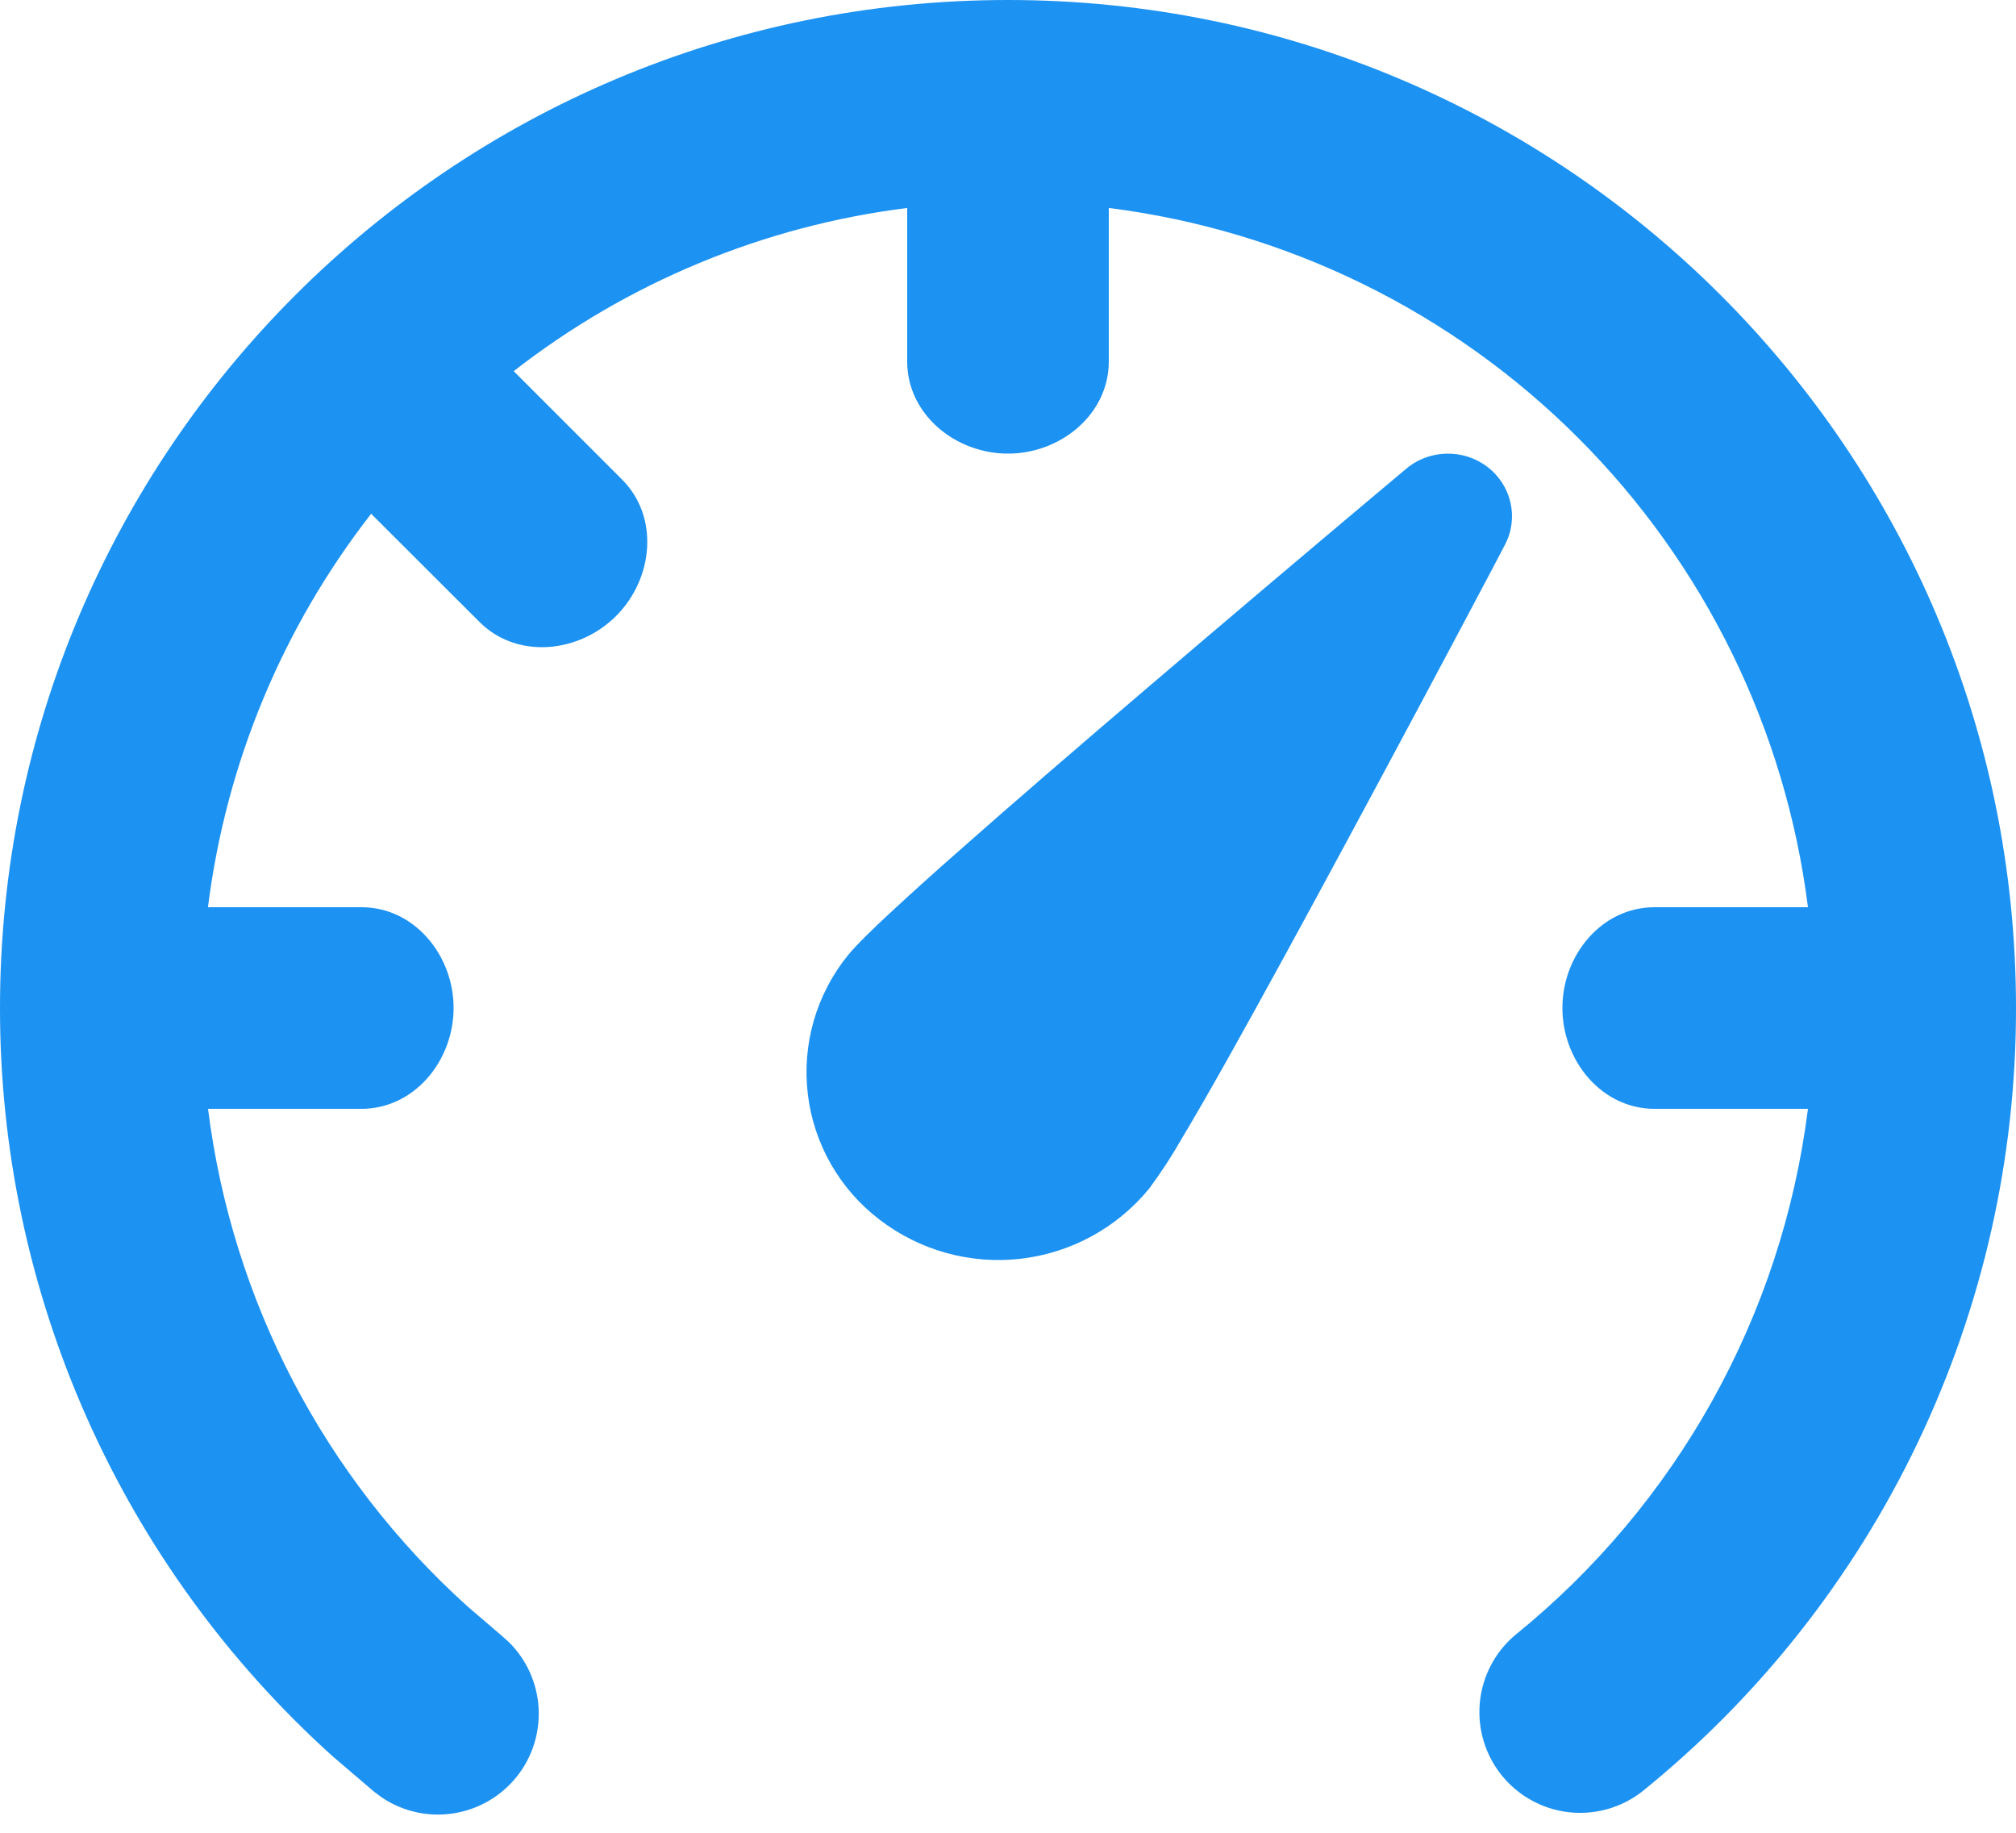 <svg width="77" height="70" viewBox="0 0 77 70" fill="none" xmlns="http://www.w3.org/2000/svg">
<path d="M38.5 0C59.764 0 77 17.236 77 38.5C77.005 44.242 75.724 49.912 73.249 55.094C70.775 60.275 67.17 64.836 62.701 68.441C61.905 69.054 60.901 69.33 59.904 69.213C58.906 69.095 57.994 68.592 57.362 67.812C56.73 67.031 56.428 66.034 56.521 65.034C56.614 64.034 57.093 63.11 57.858 62.459C64.048 57.454 68.06 50.248 69.054 42.35H63.194C61.176 42.35 59.675 40.514 59.675 38.496C59.675 36.479 61.176 34.65 63.19 34.65H69.054C68.199 27.866 65.111 21.559 60.276 16.723C55.441 11.887 49.134 8.798 42.35 7.943V13.806C42.35 15.82 40.514 17.325 38.5 17.325C36.486 17.325 34.65 15.823 34.65 13.806V7.943C29.17 8.628 23.977 10.782 19.62 14.176L23.762 18.318C25.187 19.743 24.956 22.103 23.531 23.527C22.107 24.952 19.743 25.183 18.318 23.758L14.176 19.623C10.782 23.979 8.629 29.171 7.943 34.65H13.81C15.823 34.65 17.325 36.483 17.325 38.496C17.325 40.514 15.823 42.35 13.806 42.35H7.946C8.862 49.672 12.382 56.421 17.864 61.361L19.142 62.455L19.435 62.717C20.114 63.388 20.519 64.288 20.572 65.241C20.625 66.195 20.322 67.134 19.721 67.876C19.12 68.619 18.265 69.111 17.321 69.258C16.378 69.406 15.413 69.197 14.615 68.672L14.299 68.441L12.701 67.075C8.699 63.468 5.5 59.061 3.312 54.138C1.124 49.215 -0.004 43.887 1.29172e-05 38.5C1.29172e-05 17.236 17.236 0 38.5 0ZM53.711 17.902C54.597 17.156 55.906 17.133 56.822 17.841C57.738 18.549 58.016 19.797 57.477 20.813L56.972 21.776C55.138 25.243 53.29 28.703 51.428 32.155C49.865 35.054 48.244 38.03 46.908 40.413C46.239 41.603 45.634 42.658 45.137 43.486C44.76 44.148 44.343 44.787 43.89 45.399C42.663 46.896 40.901 47.857 38.977 48.077C37.054 48.296 35.121 47.759 33.587 46.577C32.835 46.002 32.205 45.282 31.736 44.46C31.266 43.637 30.966 42.729 30.854 41.788C30.742 40.848 30.819 39.895 31.081 38.984C31.344 38.075 31.786 37.226 32.382 36.49C32.721 36.075 33.337 35.478 33.999 34.866C34.712 34.203 35.616 33.383 36.652 32.475C38.712 30.65 41.299 28.424 43.825 26.268C46.831 23.701 49.848 21.146 52.876 18.603L53.711 17.902Z" fill="#1C92F2"/>
</svg>
